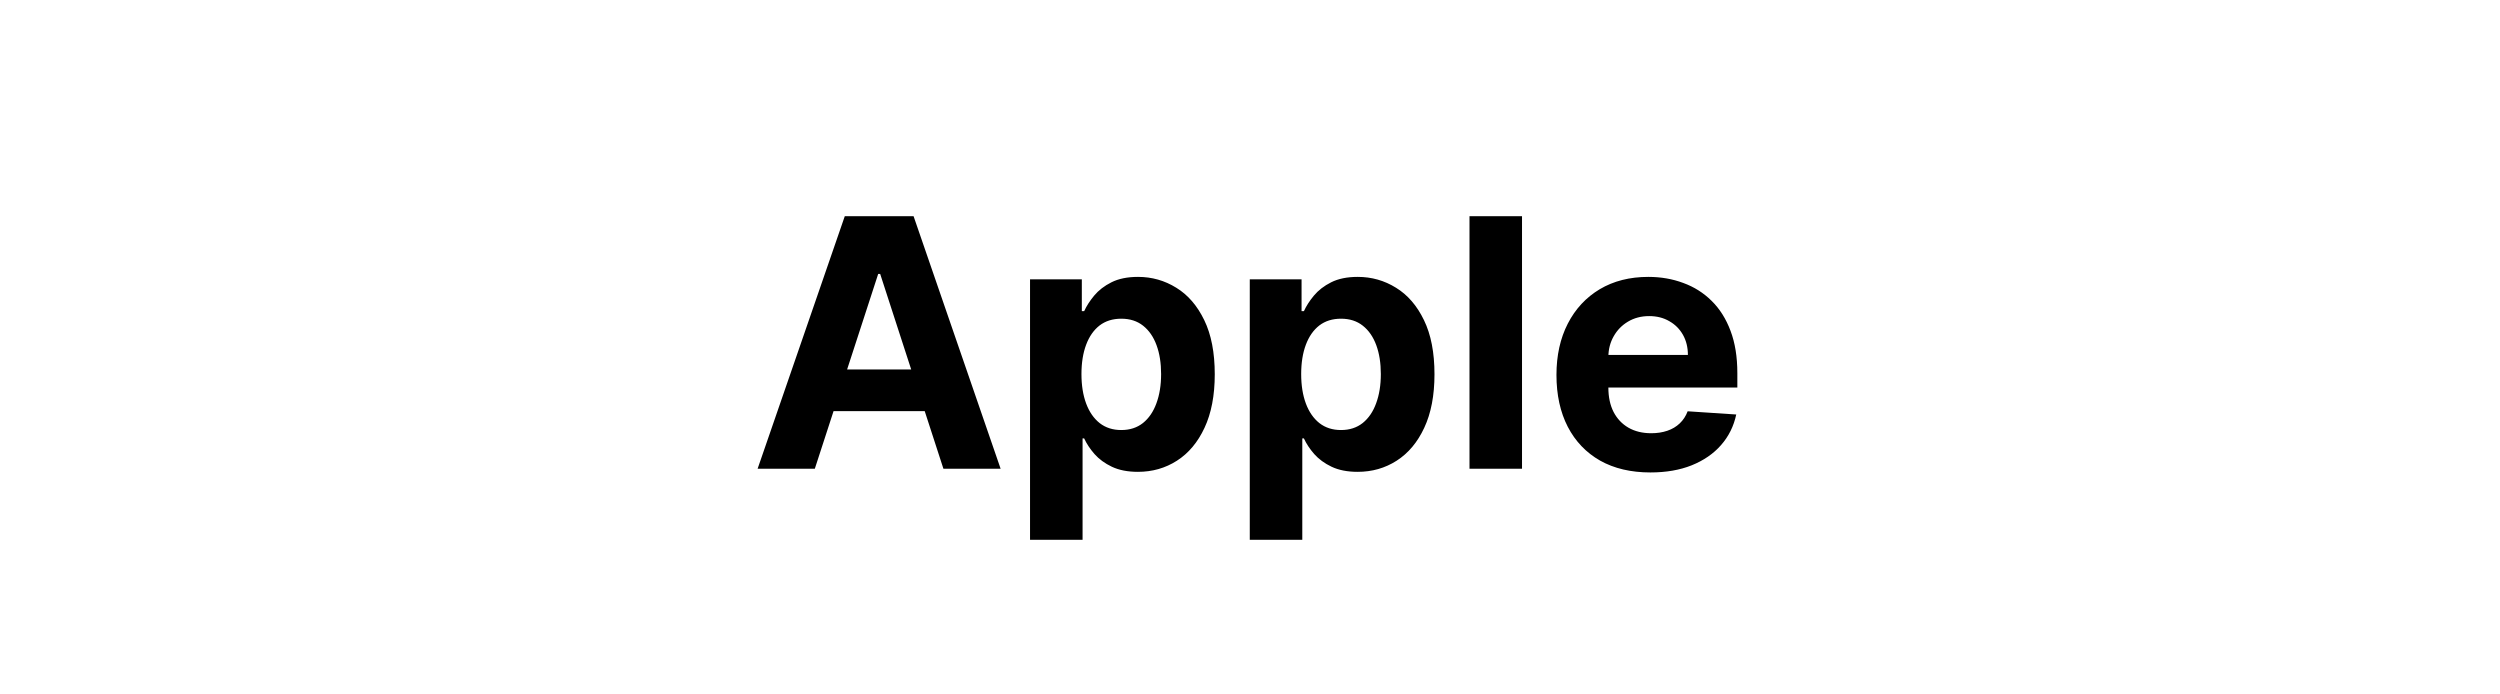 <svg width="144" height="40" viewBox="0 0 144 40" fill="none" xmlns="http://www.w3.org/2000/svg">
<path d="M46.933 27H43.638L48.659 12.454H52.622L57.636 27H54.341L50.698 15.778H50.584L46.933 27ZM46.727 21.283H54.511V23.683H46.727V21.283ZM59.33 31.091V16.091H62.313V17.923H62.448C62.581 17.63 62.773 17.331 63.024 17.028C63.279 16.721 63.611 16.465 64.018 16.261C64.43 16.053 64.941 15.949 65.552 15.949C66.347 15.949 67.081 16.157 67.754 16.574C68.426 16.986 68.963 17.608 69.366 18.442C69.768 19.27 69.97 20.31 69.97 21.56C69.97 22.776 69.773 23.804 69.38 24.642C68.992 25.475 68.462 26.108 67.789 26.538C67.122 26.965 66.374 27.178 65.545 27.178C64.958 27.178 64.458 27.081 64.046 26.886C63.639 26.692 63.305 26.448 63.045 26.155C62.785 25.857 62.586 25.556 62.448 25.253H62.356V31.091H59.33ZM62.292 21.546C62.292 22.194 62.382 22.76 62.562 23.243C62.742 23.726 63.002 24.102 63.343 24.372C63.684 24.637 64.098 24.77 64.586 24.77C65.079 24.77 65.495 24.635 65.836 24.365C66.177 24.09 66.435 23.712 66.61 23.229C66.79 22.741 66.88 22.18 66.88 21.546C66.88 20.916 66.793 20.362 66.617 19.884C66.442 19.405 66.184 19.031 65.843 18.761C65.502 18.491 65.083 18.357 64.586 18.357C64.094 18.357 63.677 18.487 63.336 18.747C63 19.008 62.742 19.377 62.562 19.855C62.382 20.333 62.292 20.897 62.292 21.546ZM71.987 31.091V16.091H74.97V17.923H75.105C75.237 17.63 75.429 17.331 75.68 17.028C75.936 16.721 76.267 16.465 76.674 16.261C77.086 16.053 77.597 15.949 78.208 15.949C79.004 15.949 79.738 16.157 80.41 16.574C81.082 16.986 81.62 17.608 82.022 18.442C82.425 19.27 82.626 20.31 82.626 21.56C82.626 22.776 82.429 23.804 82.036 24.642C81.648 25.475 81.118 26.108 80.445 26.538C79.778 26.965 79.03 27.178 78.201 27.178C77.614 27.178 77.115 27.081 76.703 26.886C76.295 26.692 75.962 26.448 75.701 26.155C75.441 25.857 75.242 25.556 75.105 25.253H75.012V31.091H71.987ZM74.948 21.546C74.948 22.194 75.038 22.76 75.218 23.243C75.398 23.726 75.659 24.102 75.999 24.372C76.34 24.637 76.755 24.77 77.242 24.77C77.735 24.77 78.151 24.635 78.492 24.365C78.833 24.09 79.091 23.712 79.266 23.229C79.446 22.741 79.536 22.18 79.536 21.546C79.536 20.916 79.449 20.362 79.274 19.884C79.098 19.405 78.84 19.031 78.499 18.761C78.159 18.491 77.74 18.357 77.242 18.357C76.75 18.357 76.333 18.487 75.992 18.747C75.656 19.008 75.398 19.377 75.218 19.855C75.038 20.333 74.948 20.897 74.948 21.546ZM87.668 12.454V27H84.643V12.454H87.668ZM95.064 27.213C93.942 27.213 92.976 26.986 92.166 26.531C91.361 26.072 90.741 25.423 90.305 24.585C89.87 23.742 89.652 22.746 89.652 21.595C89.652 20.473 89.87 19.488 90.305 18.641C90.741 17.793 91.354 17.133 92.145 16.659C92.94 16.186 93.873 15.949 94.943 15.949C95.663 15.949 96.333 16.065 96.953 16.297C97.578 16.524 98.123 16.867 98.587 17.327C99.055 17.786 99.42 18.364 99.68 19.06C99.941 19.751 100.071 20.561 100.071 21.489V22.32H90.859V20.445H97.223C97.223 20.009 97.128 19.623 96.939 19.287C96.749 18.951 96.487 18.688 96.15 18.499C95.819 18.305 95.433 18.207 94.993 18.207C94.533 18.207 94.126 18.314 93.771 18.527C93.421 18.735 93.146 19.017 92.947 19.372C92.748 19.723 92.647 20.113 92.642 20.544V22.327C92.642 22.866 92.741 23.333 92.94 23.726C93.144 24.119 93.43 24.422 93.799 24.635C94.169 24.848 94.607 24.954 95.114 24.954C95.45 24.954 95.757 24.907 96.037 24.812C96.316 24.718 96.555 24.576 96.754 24.386C96.953 24.197 97.105 23.965 97.209 23.69L100.007 23.875C99.865 24.547 99.574 25.134 99.133 25.636C98.698 26.134 98.134 26.522 97.443 26.801C96.757 27.076 95.963 27.213 95.064 27.213Z" fill="black"/>
</svg>
